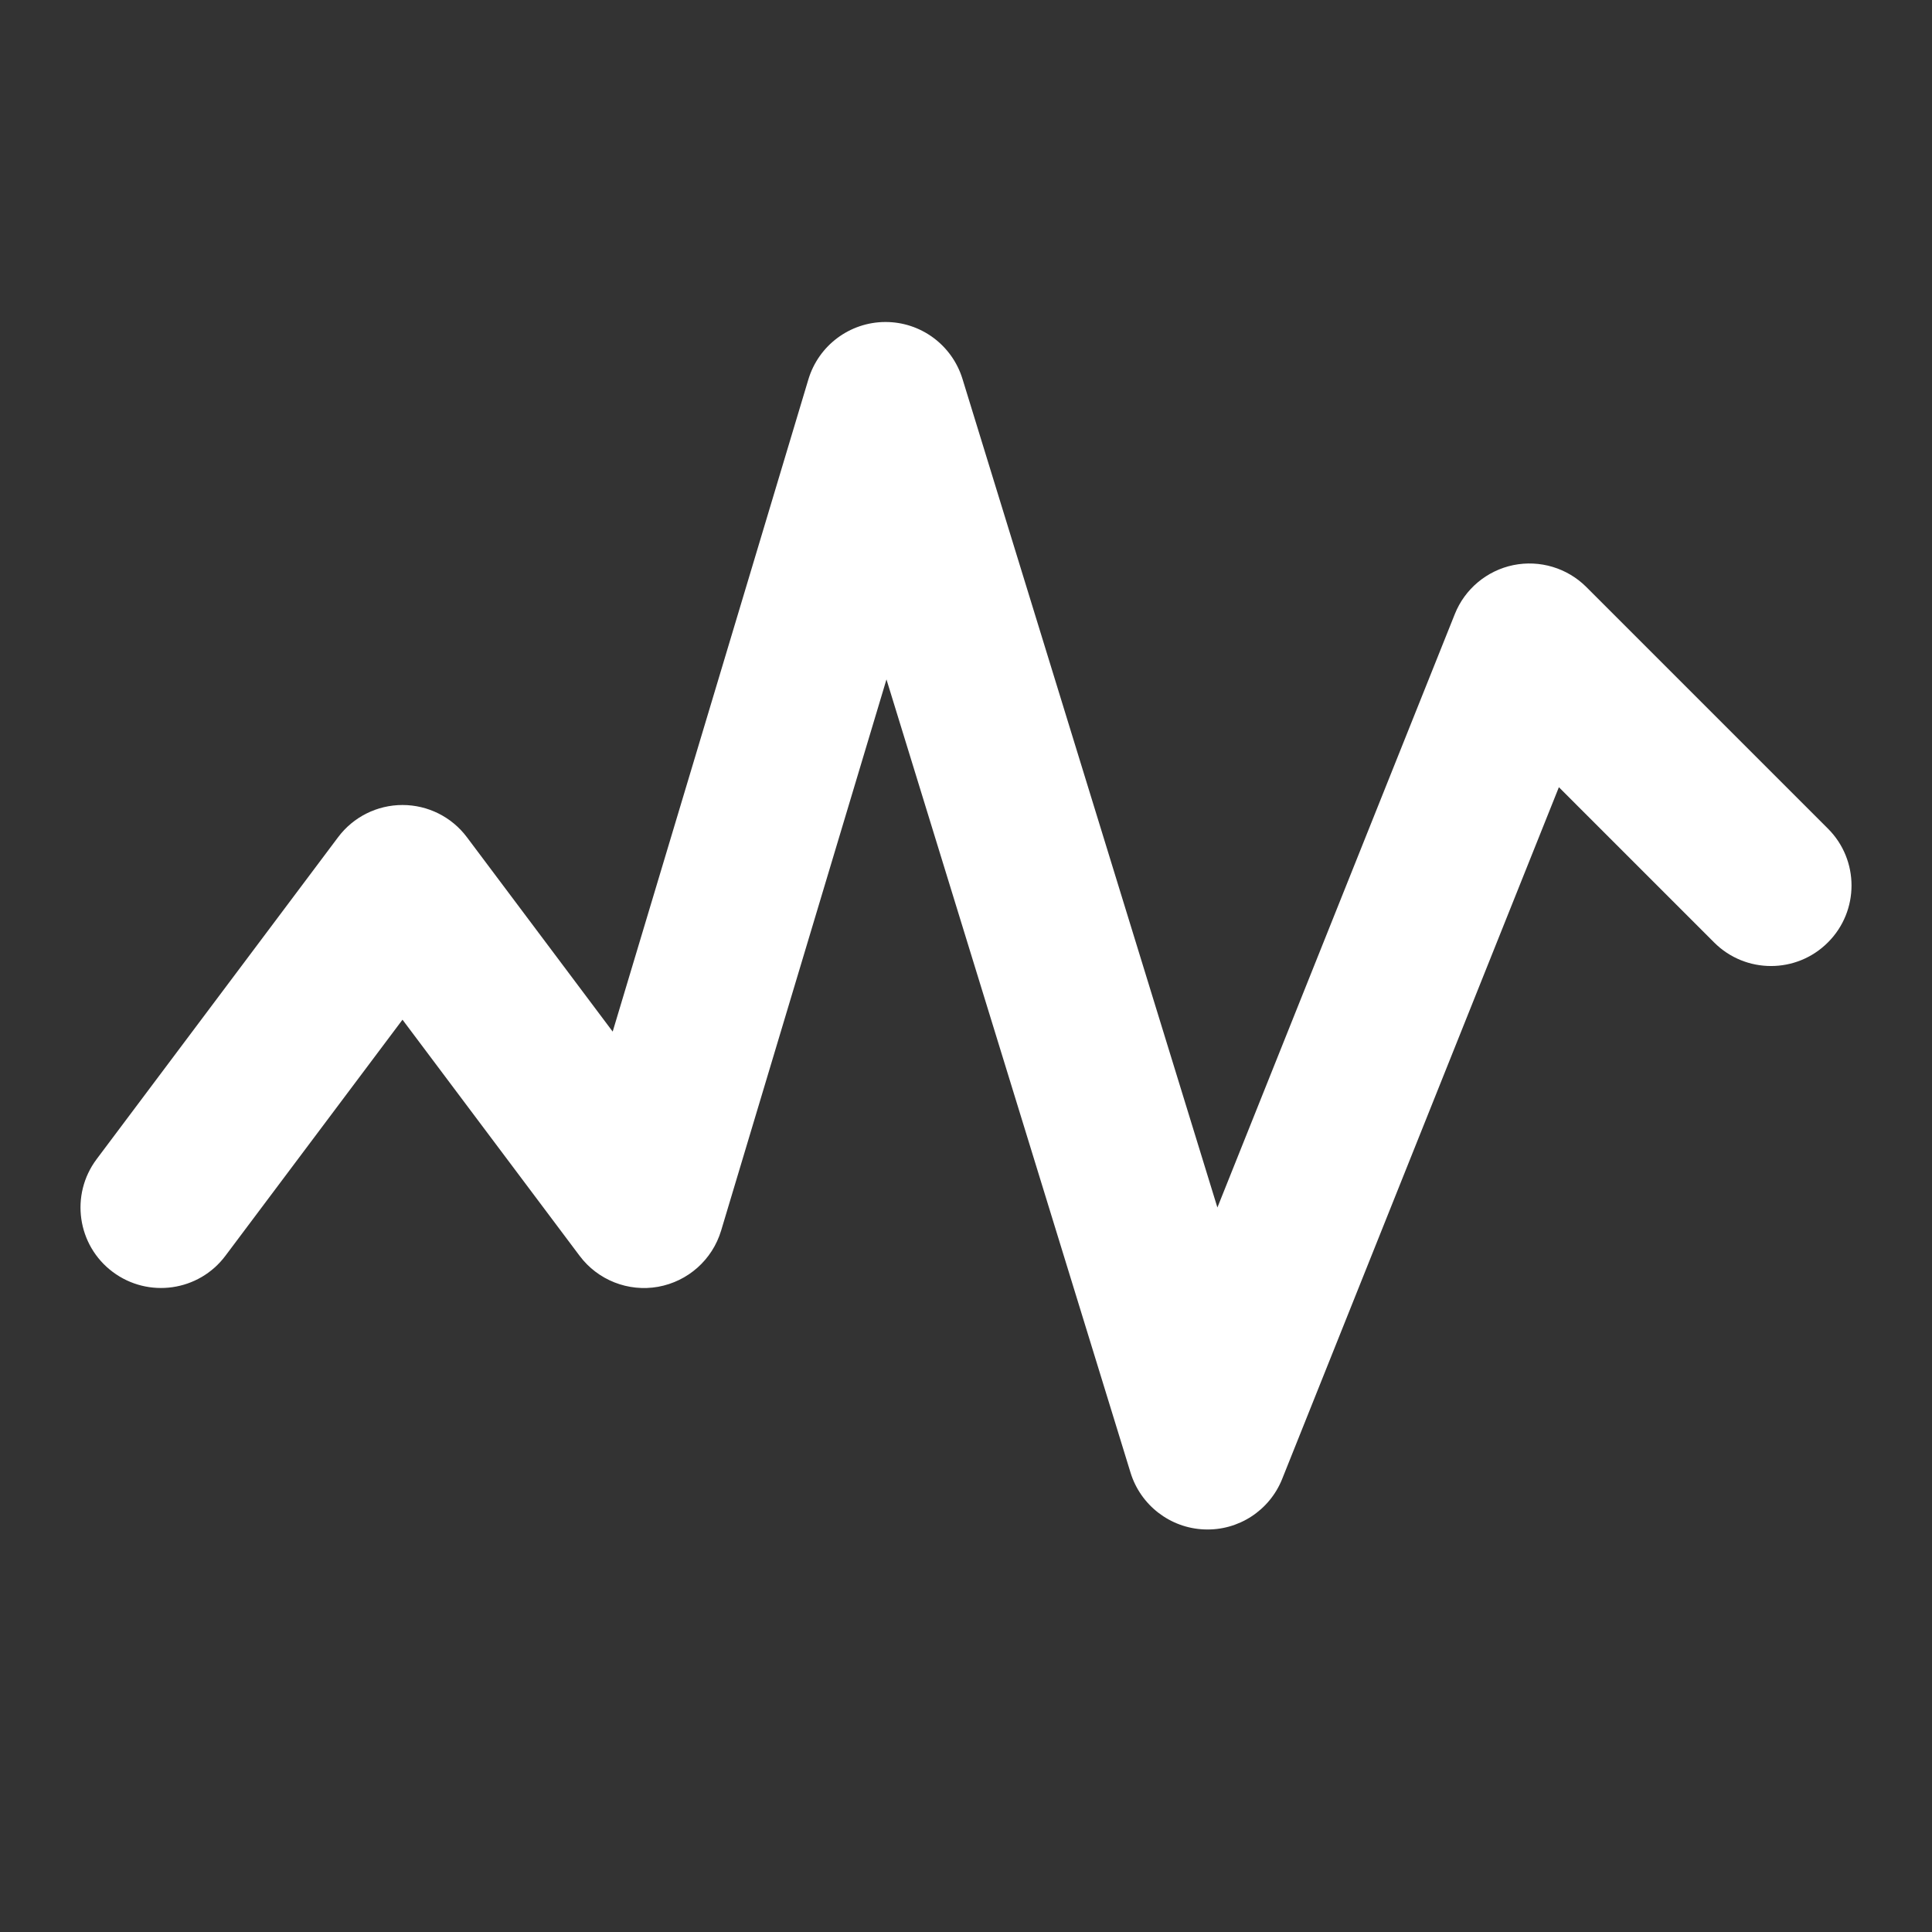 <?xml version="1.0" encoding="UTF-8"?> <svg xmlns="http://www.w3.org/2000/svg" width="800px" height="800px" viewBox="0 0 24 24" fill="none"><rect x="0" y="0" width="24" height="24" fill="#333333" stroke="none"/><g id="SVGRepo_bgCarrier" stroke-width="0"></g><g id="SVGRepo_tracerCarrier" stroke-linecap="round" stroke-linejoin="round"></g><g id="SVGRepo_iconCarrier"><path fill-rule="evenodd" clip-rule="evenodd" d="M10.996 4C11.437 3.998 11.826 4.285 11.956 4.706L15.123 15L18.072 7.629C18.196 7.317 18.47 7.088 18.799 7.02C19.128 6.953 19.469 7.055 19.707 7.293L22.707 10.293C23.098 10.683 23.098 11.317 22.707 11.707C22.317 12.098 21.683 12.098 21.293 11.707L19.365 9.779L15.928 18.371C15.771 18.765 15.383 19.017 14.959 18.999C14.536 18.982 14.169 18.699 14.044 18.294L11.012 8.44L8.958 15.287C8.849 15.649 8.547 15.918 8.175 15.985C7.804 16.051 7.426 15.902 7.2 15.6L5 12.667L2.8 15.6C2.469 16.042 1.842 16.131 1.4 15.8C0.958 15.469 0.869 14.842 1.2 14.4L4.2 10.4C4.389 10.148 4.685 10 5 10C5.315 10 5.611 10.148 5.8 10.4L7.611 12.815L10.042 4.713C10.169 4.291 10.556 4.002 10.996 4Z" fill="#ffffff"></path></g></svg> 